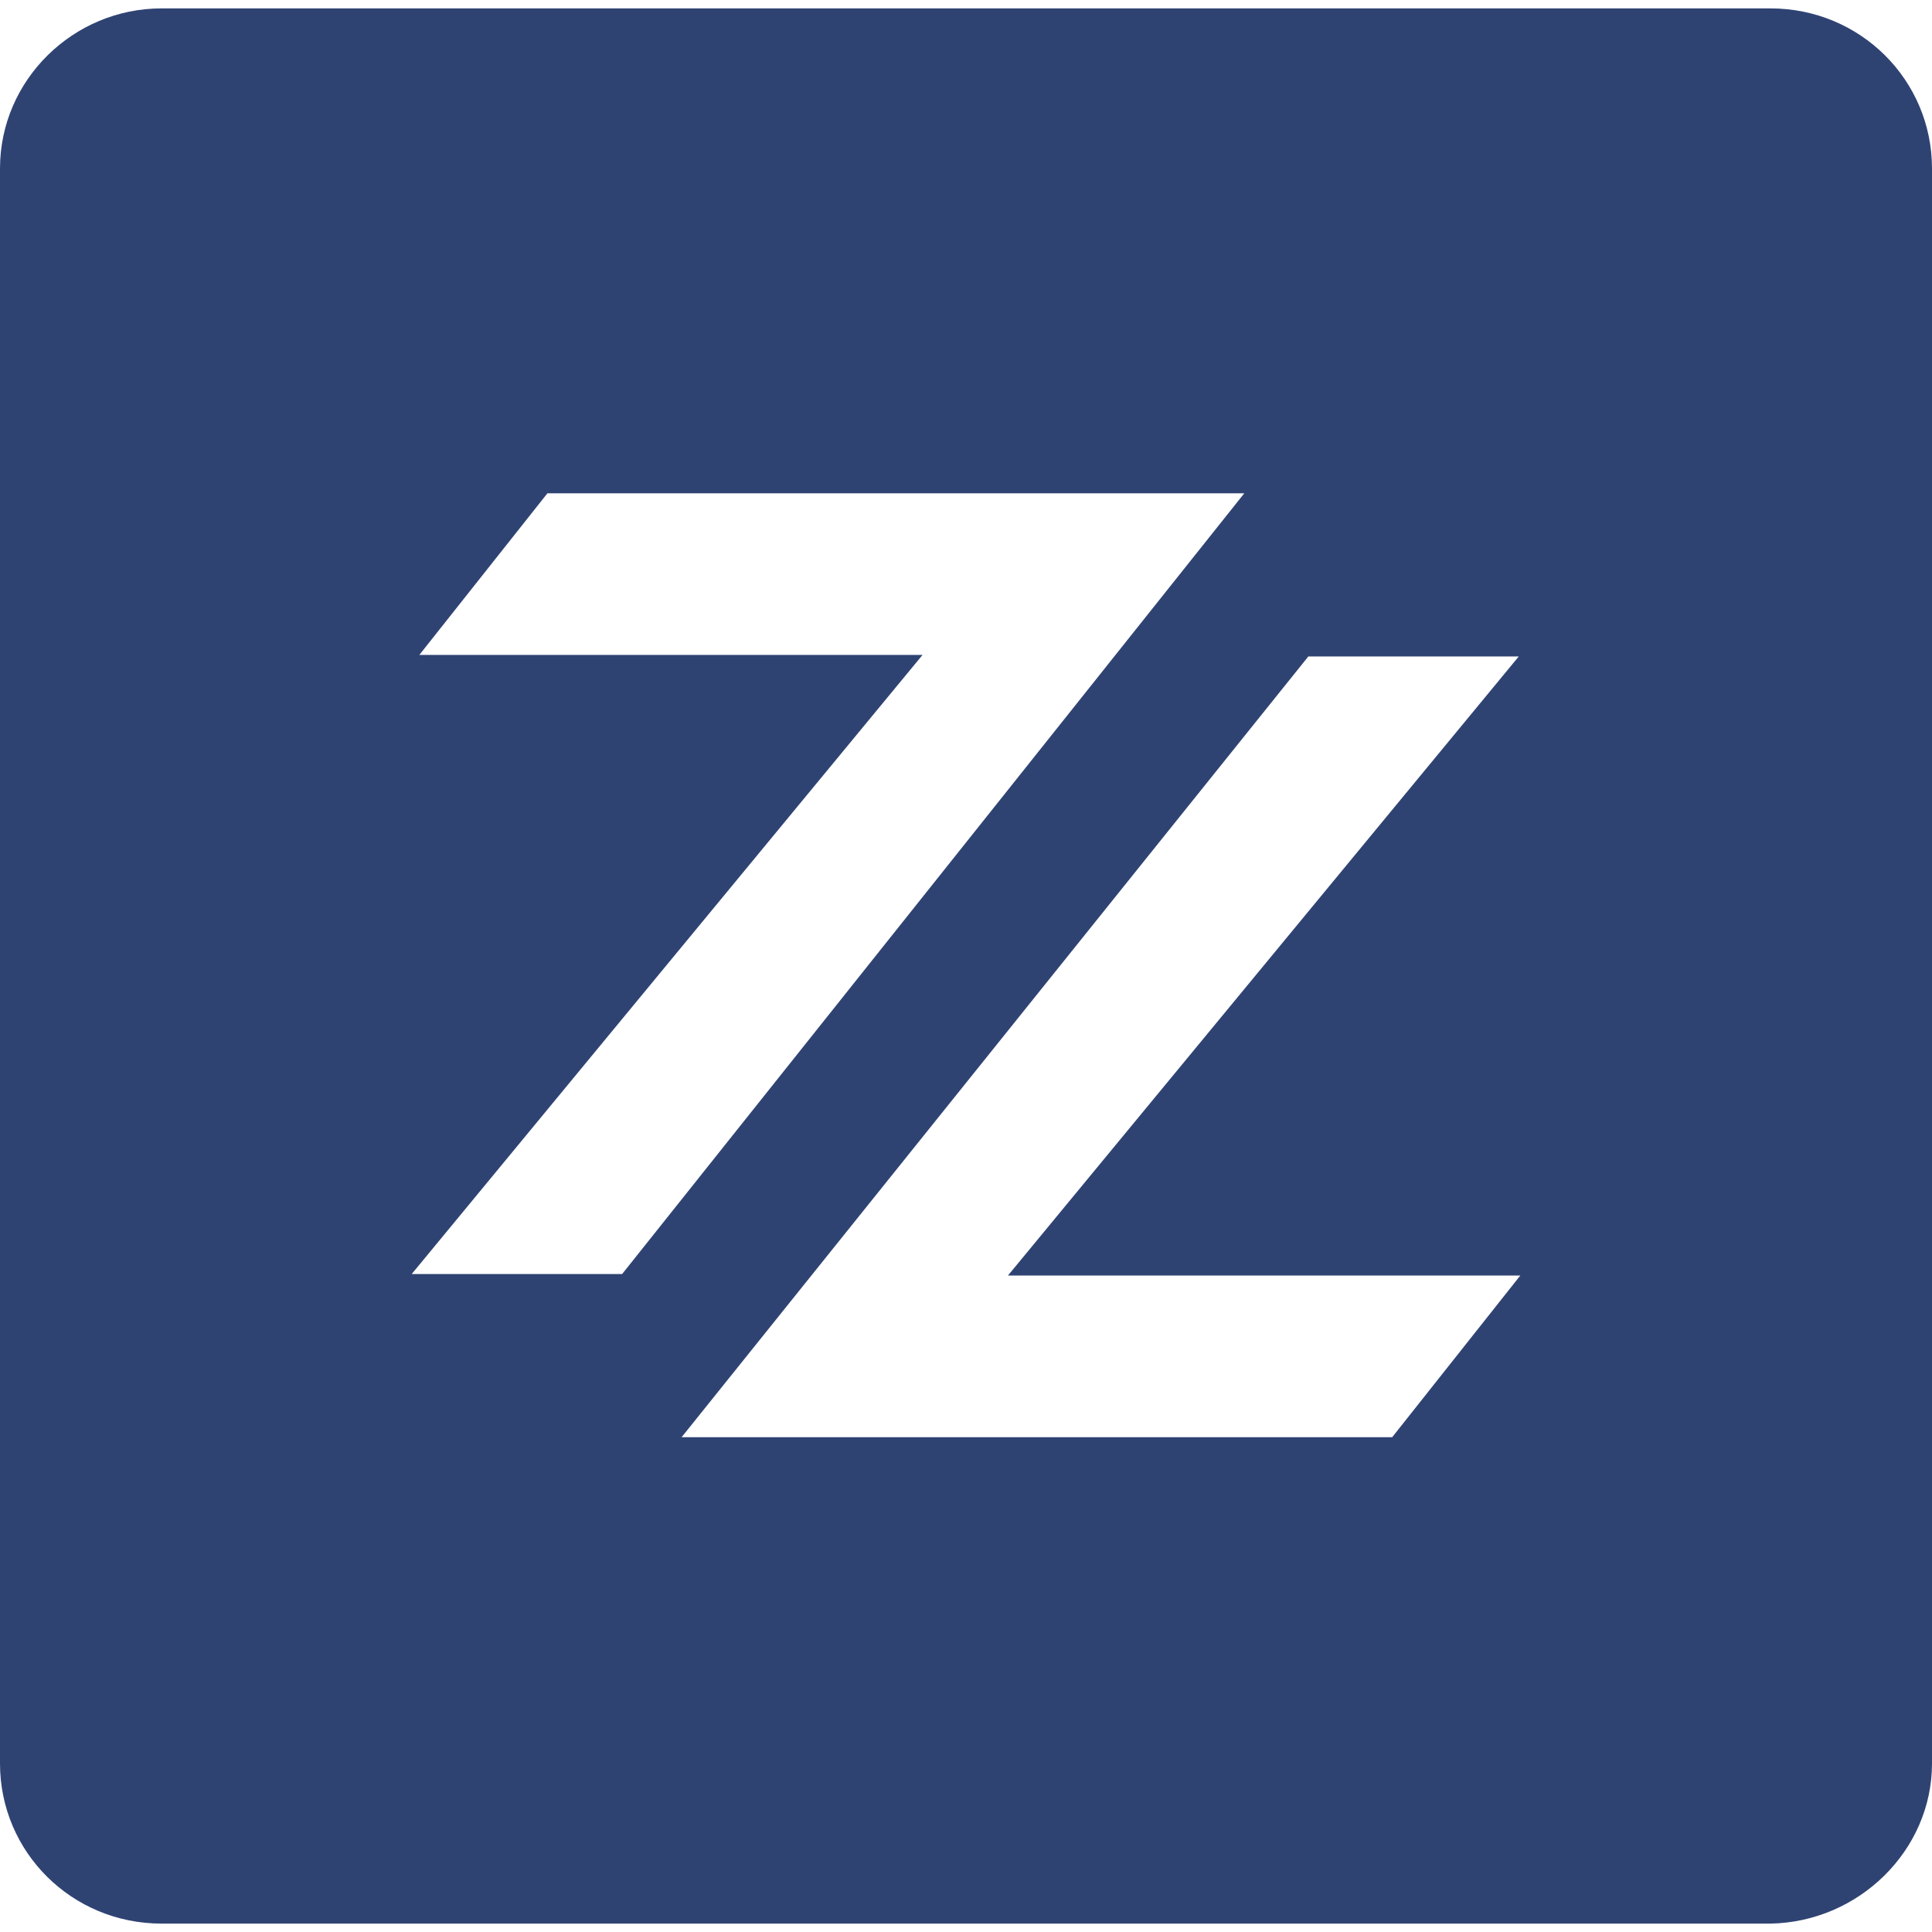 <?xml version="1.0" encoding="utf-8"?>
<svg viewBox="0 0 500 500" xmlns="http://www.w3.org/2000/svg">
    <path class="st0" d="M 260.852 330.11 L 393.449 330.11 L 360.3 371.942 L 176.401 371.942 L 338.595 169.89 L 393.054 169.89 L 260.852 330.11 Z M 322.021 127.664 L 161.01 329.716 L 106.551 329.716 L 238.753 169.495 L 108.524 169.495 L 141.673 127.664 L 322.021 127.664 Z M 500 456.393 L 500 43.607 C 500 20.718 481.452 2.171 458.169 2.171 L 41.831 2.171 C 18.942 2.171 0 20.718 0 43.607 L 0 456.393 C 0 479.282 18.548 497.829 41.831 497.829 L 458.169 497.829 C 481.058 497.435 500 478.887 500 456.393" style="fill: rgb(47, 67, 115);" transform="matrix(1, 0, 0, 1, 1.4210854715202004e-14, 0)"/>
</svg>